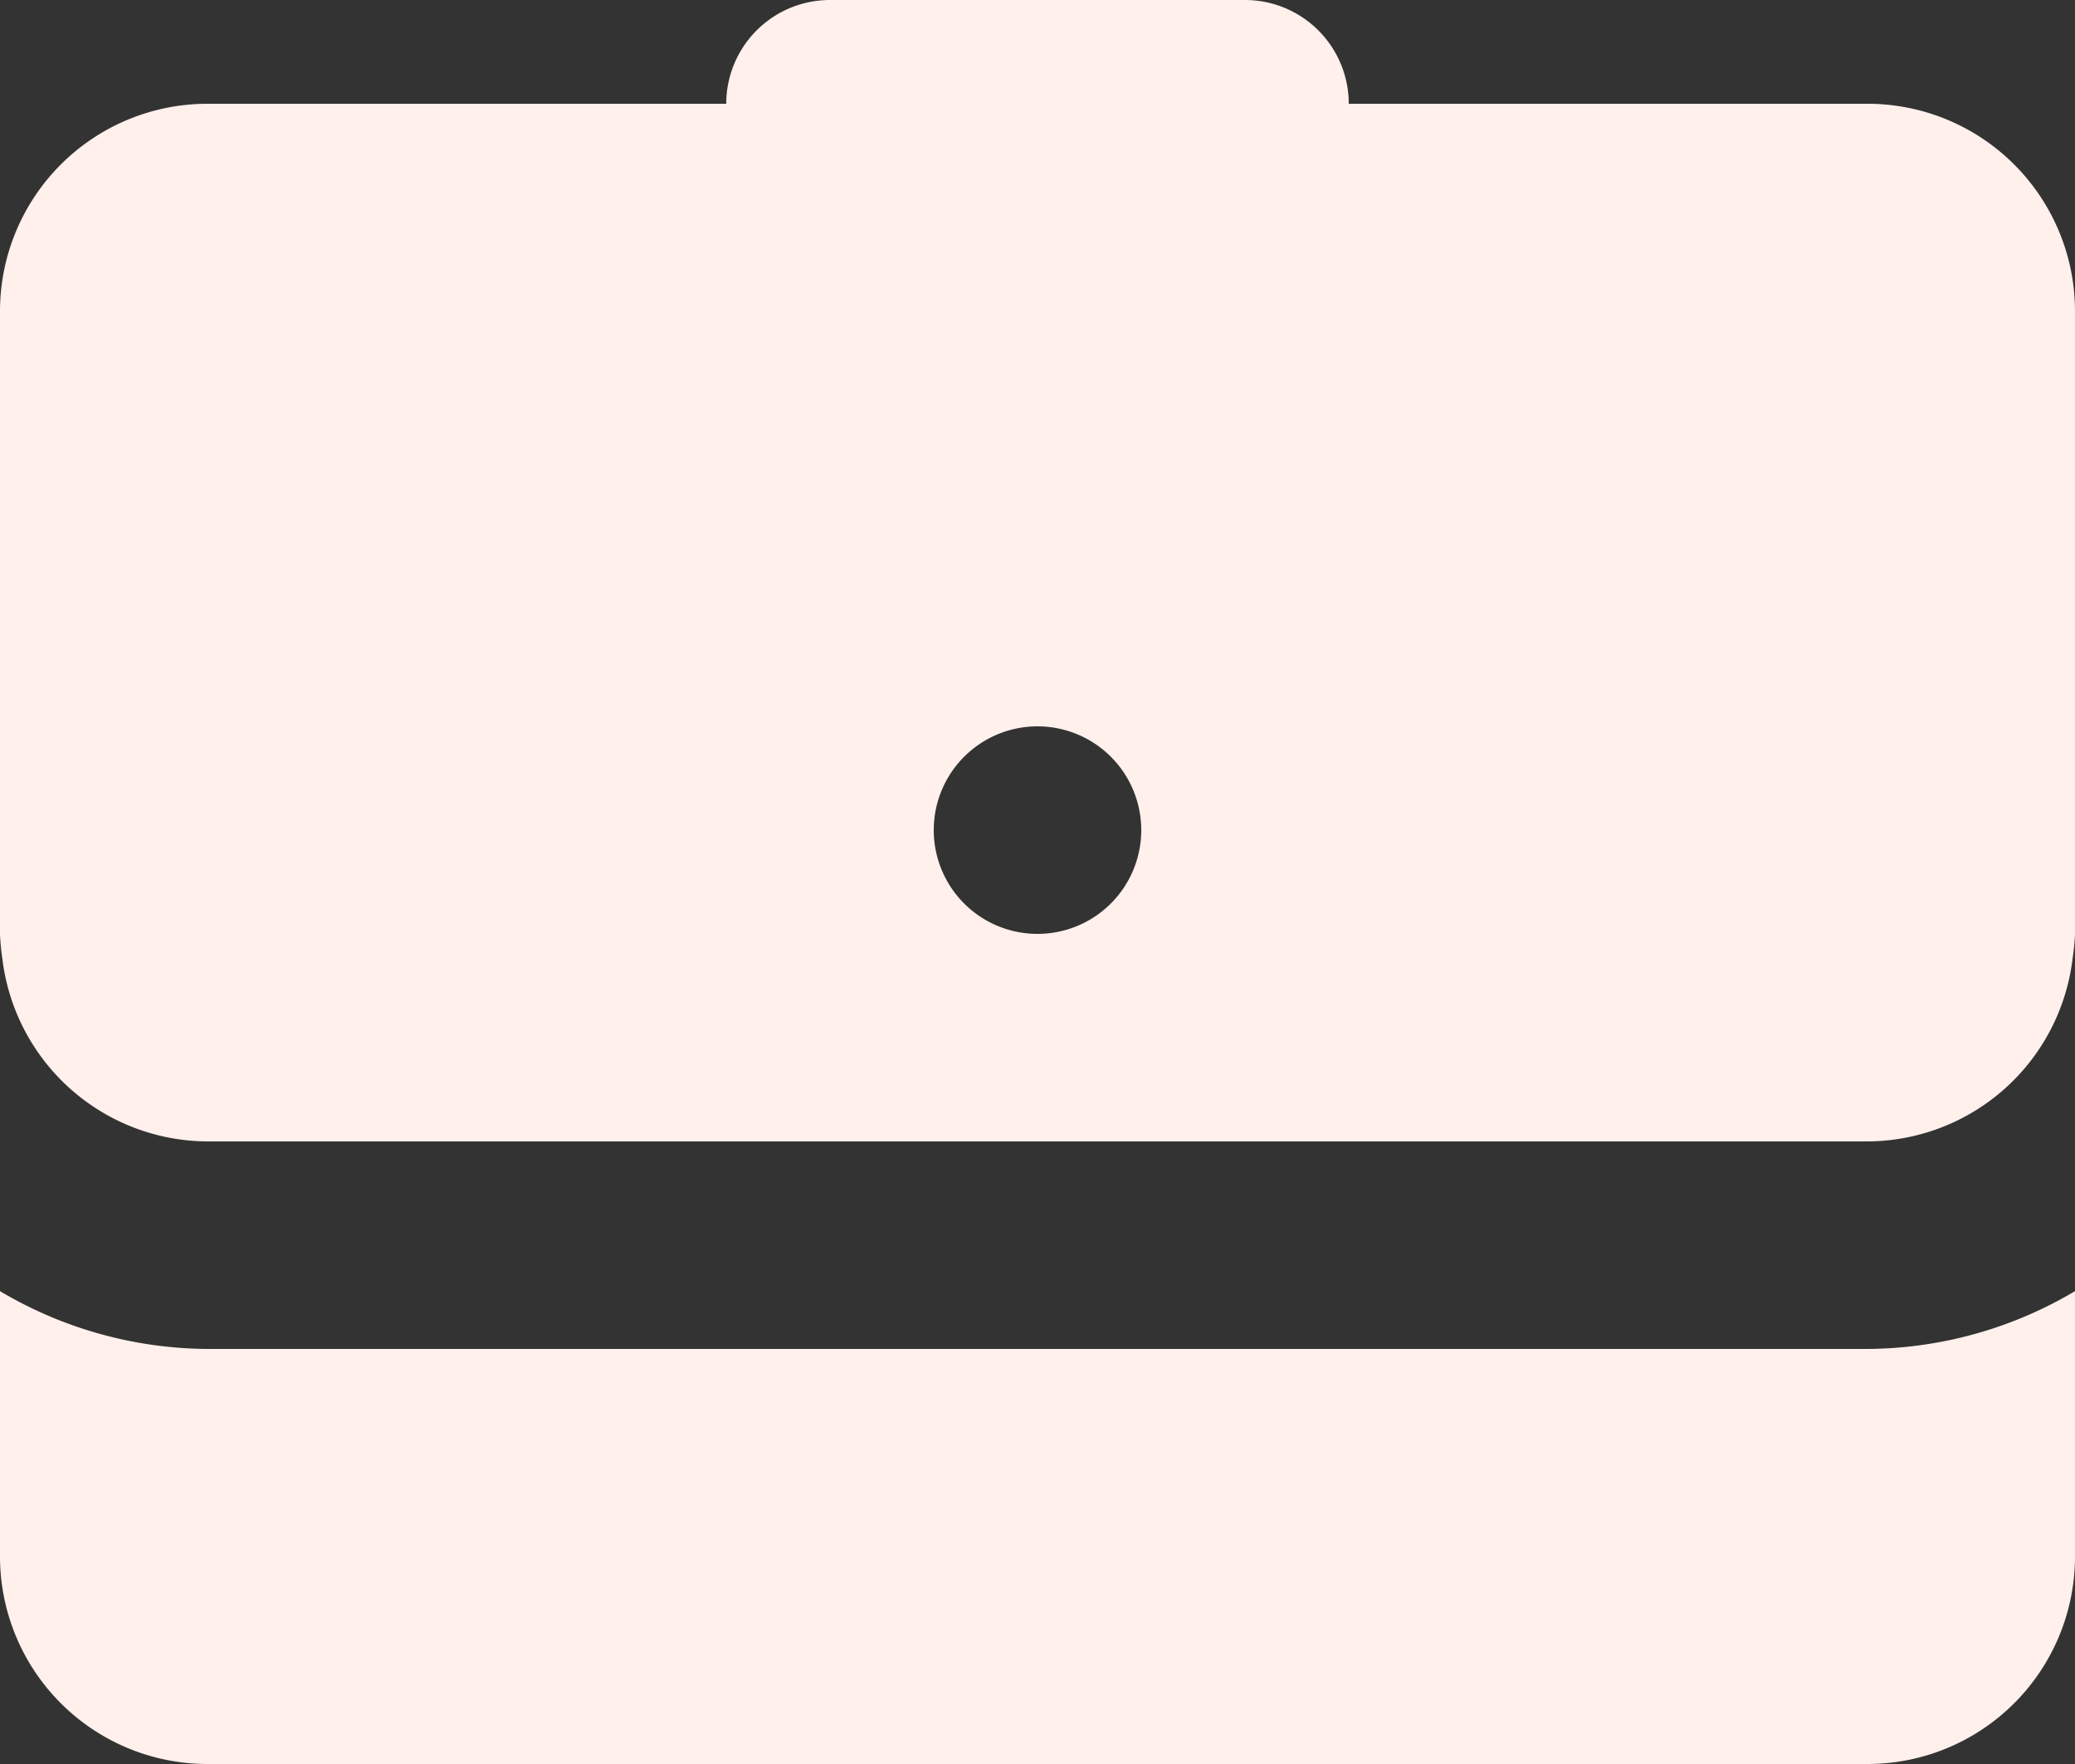 <svg xmlns="http://www.w3.org/2000/svg" xmlns:xlink="http://www.w3.org/1999/xlink" width="26" height="22.1" viewBox="0 0 26 22.1">
  <rect x="0" y="0" width="26" height="22.1" fill="#333333" stroke="none"/>
  <defs>
    <clipPath id="clip-path">
      <rect id="Rectángulo_642" data-name="Rectángulo 642" width="26" height="22.1" fill="#fff0eb"/>
    </clipPath>
  </defs>
  <g id="Grupo_573" data-name="Grupo 573" clip-path="url(#clip-path)">
    <path id="Trazado_445" data-name="Trazado 445" d="M23.4,1.3H16.9A1.3,1.3,0,0,0,15.6,0H10.4A1.3,1.3,0,0,0,9.1,1.3H2.6A2.6,2.6,0,0,0,0,3.9v7.8a2.772,2.772,0,0,0,.03.315h0A2.6,2.6,0,0,0,2.6,14.3H23.4a2.6,2.6,0,0,0,2.569-2.285h0A2.772,2.772,0,0,0,26,11.7V3.9a2.6,2.6,0,0,0-2.6-2.6M13,11.7a1.3,1.3,0,1,1,1.3-1.3A1.3,1.3,0,0,1,13,11.7" transform="translate(0 0)" fill="#fff0eb"/>
    <path id="Trazado_446" data-name="Trazado 446" d="M23.4,13.167H2.6A5.148,5.148,0,0,1,0,12.443v3.324a2.6,2.6,0,0,0,2.6,2.6H23.4a2.6,2.6,0,0,0,2.6-2.6V12.443a5.148,5.148,0,0,1-2.6.724" transform="translate(0 3.733)" fill="#fff0eb"/>
  </g>
</svg>

